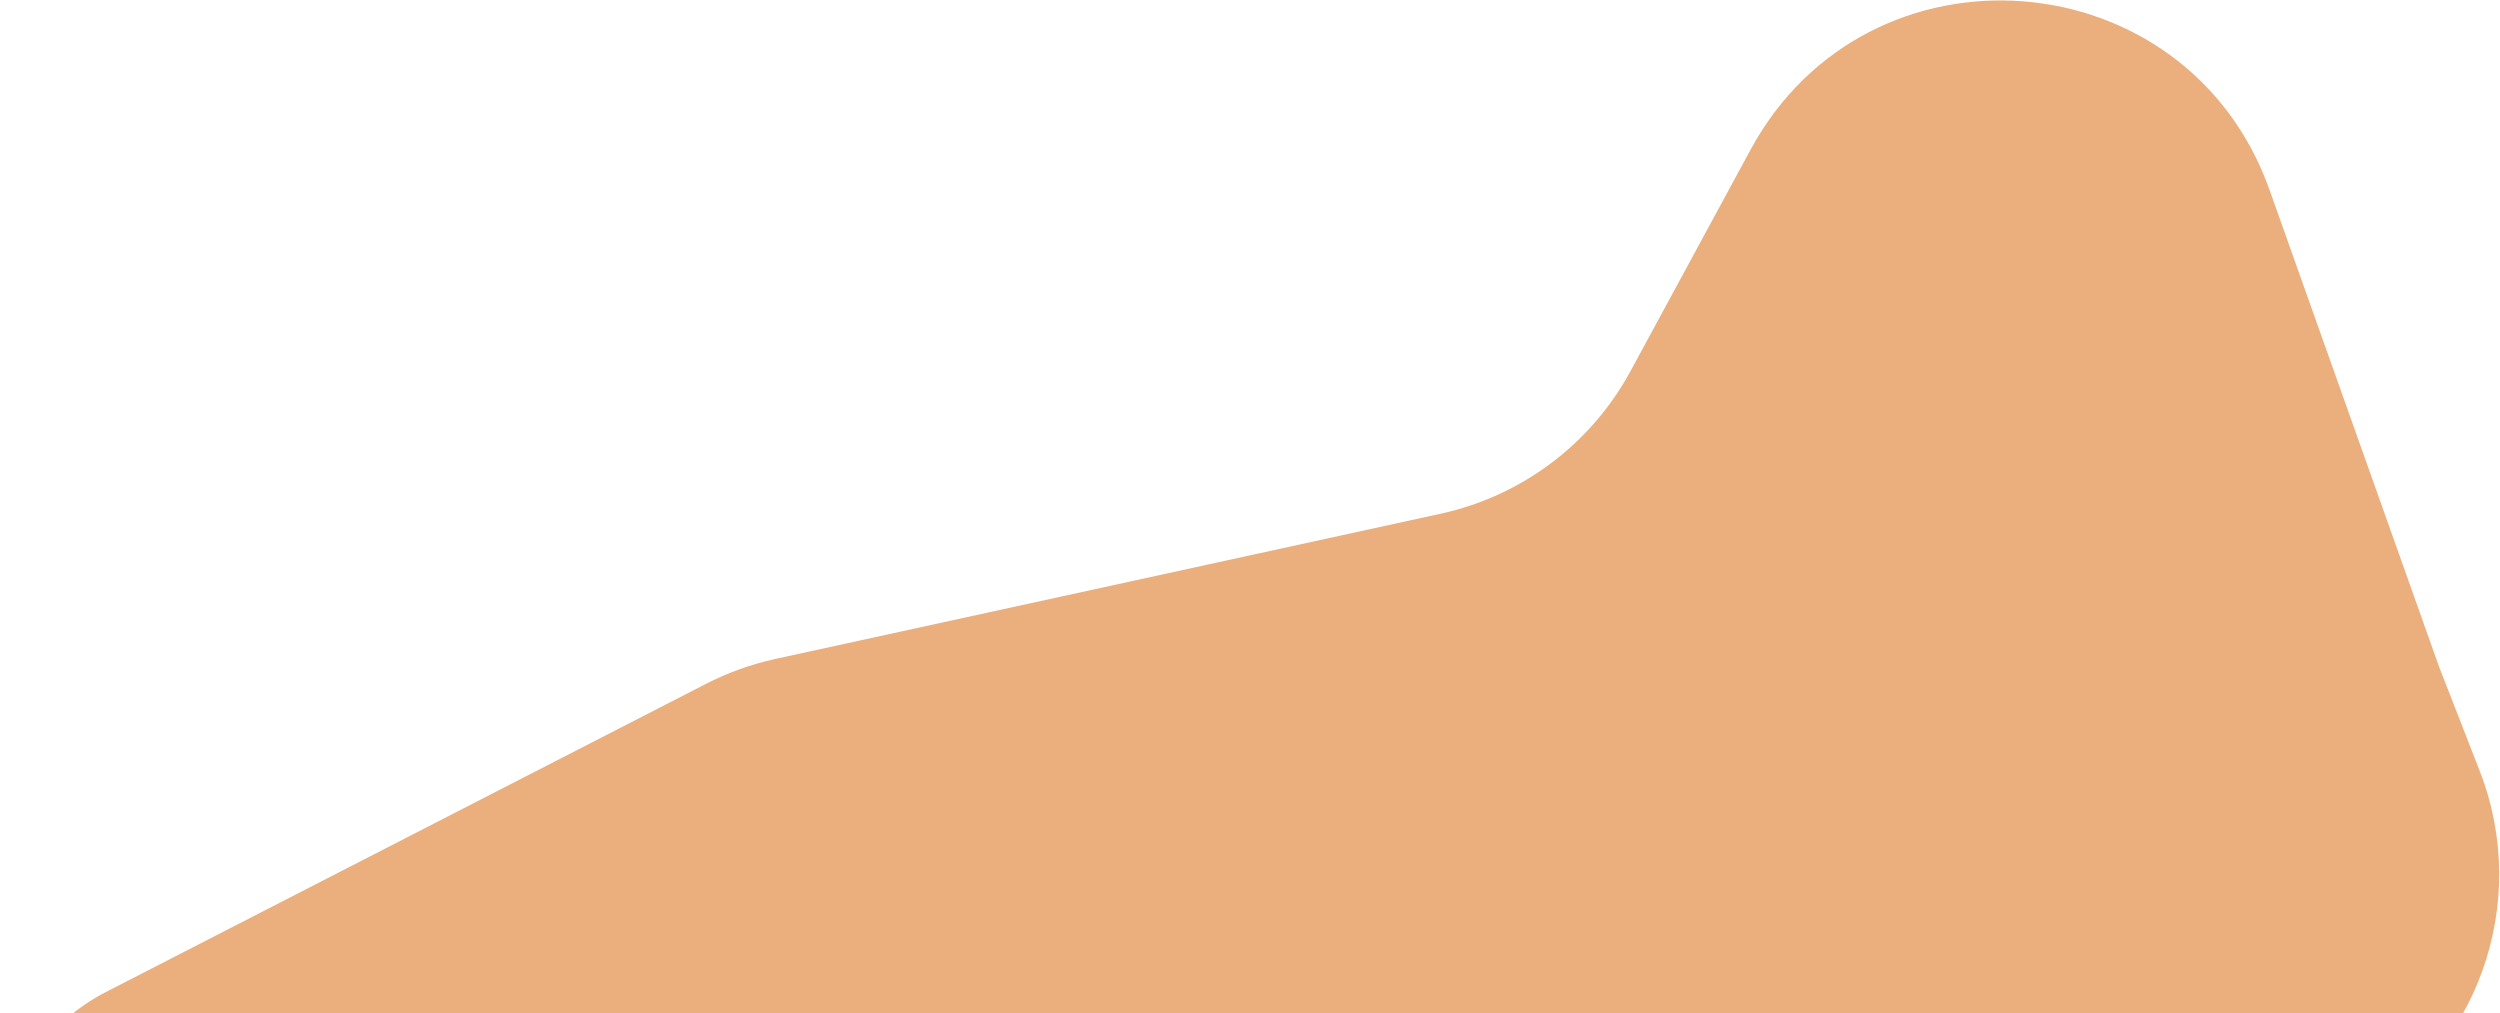 <svg width="1088" height="441" viewBox="0 0 1088 441" fill="none" xmlns="http://www.w3.org/2000/svg">
<path d="M29.319 443.06C34.42 438.627 40.038 434.825 46.05 431.738L307.263 297.606C316.817 292.701 326.967 289.057 337.459 286.766L627.035 223.551C662.267 215.86 692.406 193.212 709.595 161.51L761.869 65.105C813.028 -29.246 951.757 -18.455 987.711 82.672L1061.5 290.217L1079.16 335.497C1101.69 393.288 1078.06 458.842 1023.83 488.956L811.167 607.042C790.974 618.254 768.051 623.605 744.981 622.489L80.361 590.353C4.741 586.696 -27.823 492.724 29.319 443.06Z" fill="#EAAF7D"/>
</svg>

